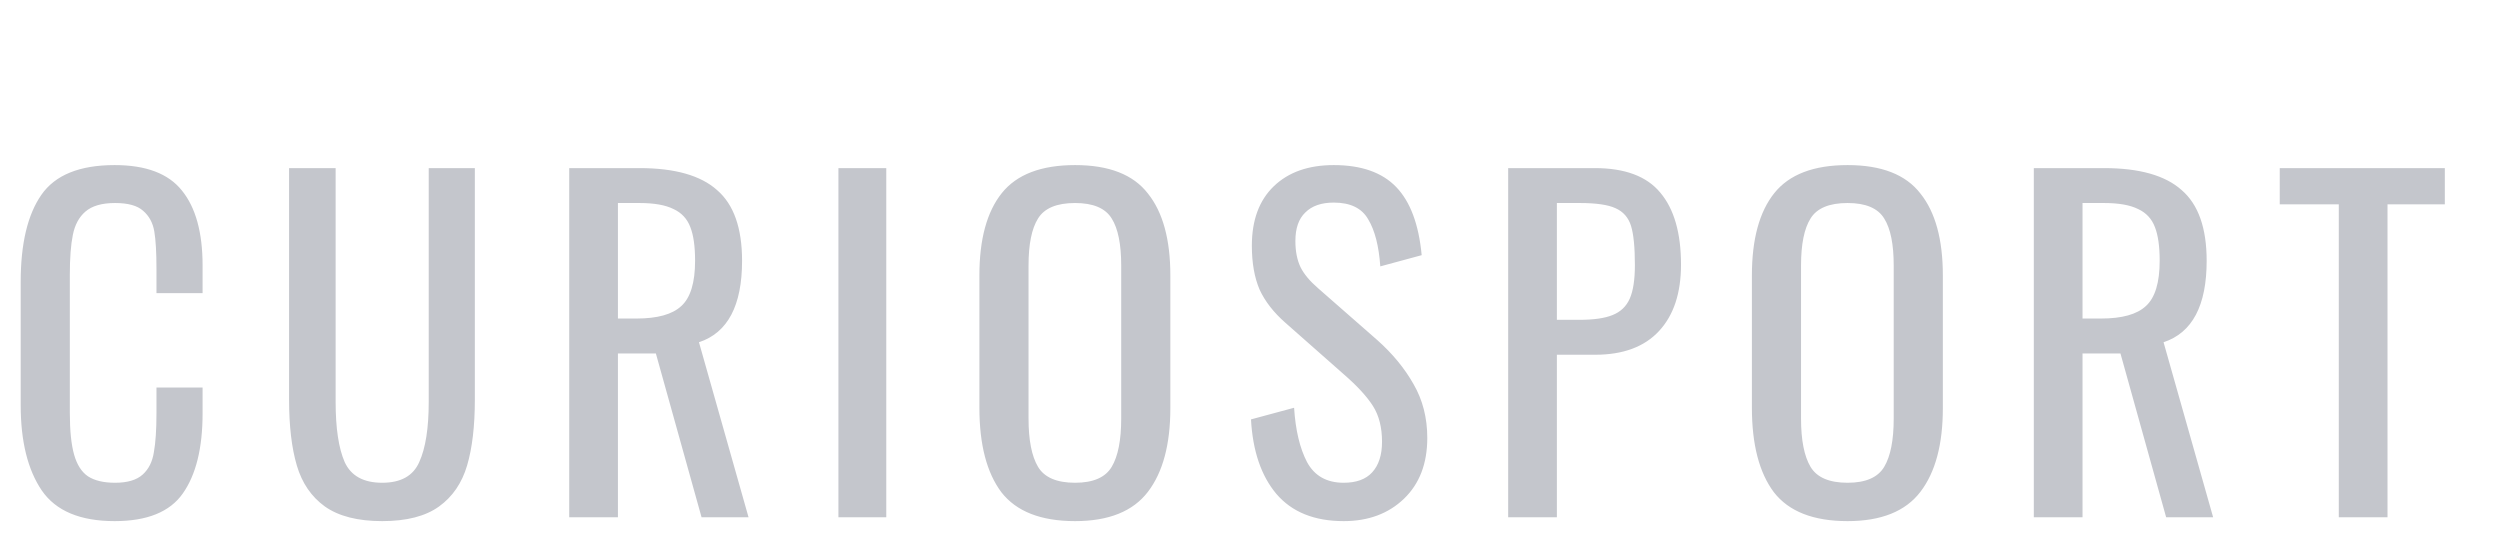 <svg width="116" height="25" viewBox="0 0 116 25" fill="none" xmlns="http://www.w3.org/2000/svg">
<path d="M5.32 24.18C3.72 24.18 2.593 23.707 1.94 22.76C1.287 21.8 0.96 20.48 0.96 18.8V13.08C0.96 11.307 1.28 9.96 1.92 9.04C2.56 8.12 3.693 7.66 5.32 7.66C6.773 7.66 7.813 8.053 8.44 8.84C9.08 9.627 9.4 10.787 9.4 12.32V13.6H7.26V12.46C7.26 11.713 7.227 11.14 7.16 10.74C7.093 10.34 6.92 10.02 6.64 9.78C6.373 9.54 5.94 9.42 5.34 9.42C4.727 9.42 4.267 9.553 3.96 9.82C3.667 10.073 3.473 10.433 3.38 10.9C3.287 11.353 3.24 11.967 3.24 12.74V19.16C3.24 19.987 3.307 20.633 3.44 21.1C3.573 21.567 3.787 21.9 4.08 22.1C4.387 22.3 4.807 22.4 5.34 22.4C5.913 22.4 6.34 22.273 6.62 22.02C6.9 21.767 7.073 21.42 7.14 20.98C7.22 20.54 7.26 19.94 7.26 19.18V17.98H9.4V19.18C9.4 20.793 9.093 22.033 8.48 22.9C7.88 23.753 6.827 24.18 5.32 24.18ZM17.733 24.18C16.6 24.18 15.713 23.953 15.073 23.5C14.446 23.047 14.013 22.413 13.773 21.6C13.533 20.787 13.413 19.767 13.413 18.54V7.8H15.573V18.64C15.573 19.867 15.713 20.8 15.993 21.44C16.286 22.08 16.866 22.4 17.733 22.4C18.6 22.4 19.173 22.08 19.453 21.44C19.746 20.8 19.893 19.867 19.893 18.64V7.8H22.033V18.54C22.033 19.767 21.913 20.787 21.673 21.6C21.433 22.413 21 23.047 20.373 23.5C19.746 23.953 18.866 24.18 17.733 24.18ZM26.412 7.8H29.672C31.312 7.8 32.512 8.14 33.272 8.82C34.046 9.487 34.432 10.58 34.432 12.1C34.432 14.18 33.766 15.44 32.432 15.88L34.732 24H32.552L30.432 16.4H28.672V24H26.412V7.8ZM29.532 14.78C30.506 14.78 31.199 14.587 31.612 14.2C32.039 13.813 32.252 13.113 32.252 12.1C32.252 11.433 32.179 10.913 32.032 10.54C31.886 10.153 31.626 9.873 31.252 9.7C30.879 9.513 30.352 9.42 29.672 9.42H28.672V14.78H29.532ZM38.903 7.8H41.123V24H38.903V7.8ZM49.884 24.18C48.298 24.18 47.158 23.733 46.464 22.84C45.784 21.933 45.444 20.627 45.444 18.92V12.78C45.444 11.1 45.791 9.827 46.484 8.96C47.178 8.093 48.311 7.66 49.884 7.66C51.458 7.66 52.584 8.1 53.264 8.98C53.958 9.847 54.304 11.113 54.304 12.78V18.94C54.304 20.62 53.958 21.913 53.264 22.82C52.571 23.727 51.444 24.18 49.884 24.18ZM49.884 22.4C50.724 22.4 51.291 22.153 51.584 21.66C51.878 21.167 52.024 20.42 52.024 19.42V12.32C52.024 11.333 51.878 10.607 51.584 10.14C51.291 9.66 50.724 9.42 49.884 9.42C49.031 9.42 48.458 9.66 48.164 10.14C47.871 10.607 47.724 11.333 47.724 12.32V19.42C47.724 20.42 47.871 21.167 48.164 21.66C48.458 22.153 49.031 22.4 49.884 22.4ZM62.346 24.18C60.986 24.18 59.946 23.76 59.226 22.92C58.519 22.08 58.126 20.927 58.046 19.46L60.046 18.92C60.112 19.96 60.312 20.8 60.646 21.44C60.992 22.08 61.559 22.4 62.346 22.4C62.932 22.4 63.372 22.24 63.666 21.92C63.972 21.587 64.126 21.113 64.126 20.5C64.126 19.833 63.986 19.28 63.706 18.84C63.426 18.4 62.979 17.913 62.366 17.38L59.646 14.98C59.099 14.5 58.699 13.987 58.446 13.44C58.206 12.88 58.086 12.2 58.086 11.4C58.086 10.213 58.426 9.293 59.106 8.64C59.786 7.987 60.712 7.66 61.886 7.66C63.166 7.66 64.132 8 64.786 8.68C65.439 9.36 65.832 10.413 65.966 11.84L64.046 12.36C63.979 11.413 63.792 10.687 63.486 10.18C63.192 9.66 62.659 9.4 61.886 9.4C61.312 9.4 60.872 9.553 60.566 9.86C60.259 10.153 60.106 10.593 60.106 11.18C60.106 11.66 60.186 12.067 60.346 12.4C60.506 12.72 60.779 13.047 61.166 13.38L63.906 15.78C64.612 16.407 65.172 17.087 65.586 17.82C66.012 18.553 66.226 19.387 66.226 20.32C66.226 21.507 65.866 22.447 65.146 23.14C64.426 23.833 63.492 24.18 62.346 24.18ZM69.979 7.8H73.999C75.399 7.8 76.412 8.18 77.039 8.94C77.679 9.7 77.999 10.813 77.999 12.28C77.999 13.6 77.659 14.627 76.979 15.36C76.299 16.093 75.312 16.46 74.019 16.46H72.239V24H69.979V7.8ZM73.279 14.84C73.945 14.84 74.459 14.767 74.819 14.62C75.192 14.473 75.459 14.22 75.619 13.86C75.779 13.5 75.859 12.98 75.859 12.3C75.859 11.473 75.799 10.867 75.679 10.48C75.559 10.093 75.319 9.82 74.959 9.66C74.612 9.5 74.059 9.42 73.299 9.42H72.239V14.84H73.279ZM85.728 24.18C84.141 24.18 83.001 23.733 82.308 22.84C81.628 21.933 81.288 20.627 81.288 18.92V12.78C81.288 11.1 81.635 9.827 82.328 8.96C83.022 8.093 84.155 7.66 85.728 7.66C87.302 7.66 88.428 8.1 89.108 8.98C89.802 9.847 90.148 11.113 90.148 12.78V18.94C90.148 20.62 89.802 21.913 89.108 22.82C88.415 23.727 87.288 24.18 85.728 24.18ZM85.728 22.4C86.568 22.4 87.135 22.153 87.428 21.66C87.722 21.167 87.868 20.42 87.868 19.42V12.32C87.868 11.333 87.722 10.607 87.428 10.14C87.135 9.66 86.568 9.42 85.728 9.42C84.875 9.42 84.302 9.66 84.008 10.14C83.715 10.607 83.568 11.333 83.568 12.32V19.42C83.568 20.42 83.715 21.167 84.008 21.66C84.302 22.153 84.875 22.4 85.728 22.4ZM94.369 7.8H97.629C99.269 7.8 100.469 8.14 101.229 8.82C102.003 9.487 102.389 10.58 102.389 12.1C102.389 14.18 101.723 15.44 100.389 15.88L102.689 24H100.509L98.389 16.4H96.629V24H94.369V7.8ZM97.489 14.78C98.463 14.78 99.156 14.587 99.569 14.2C99.996 13.813 100.209 13.113 100.209 12.1C100.209 11.433 100.136 10.913 99.989 10.54C99.843 10.153 99.583 9.873 99.209 9.7C98.836 9.513 98.309 9.42 97.629 9.42H96.629V14.78H97.489ZM108.52 9.48H105.78V7.8H113.44V9.48H110.78V24H108.52V9.48Z" fill="#C4C6CC"/>
</svg>
